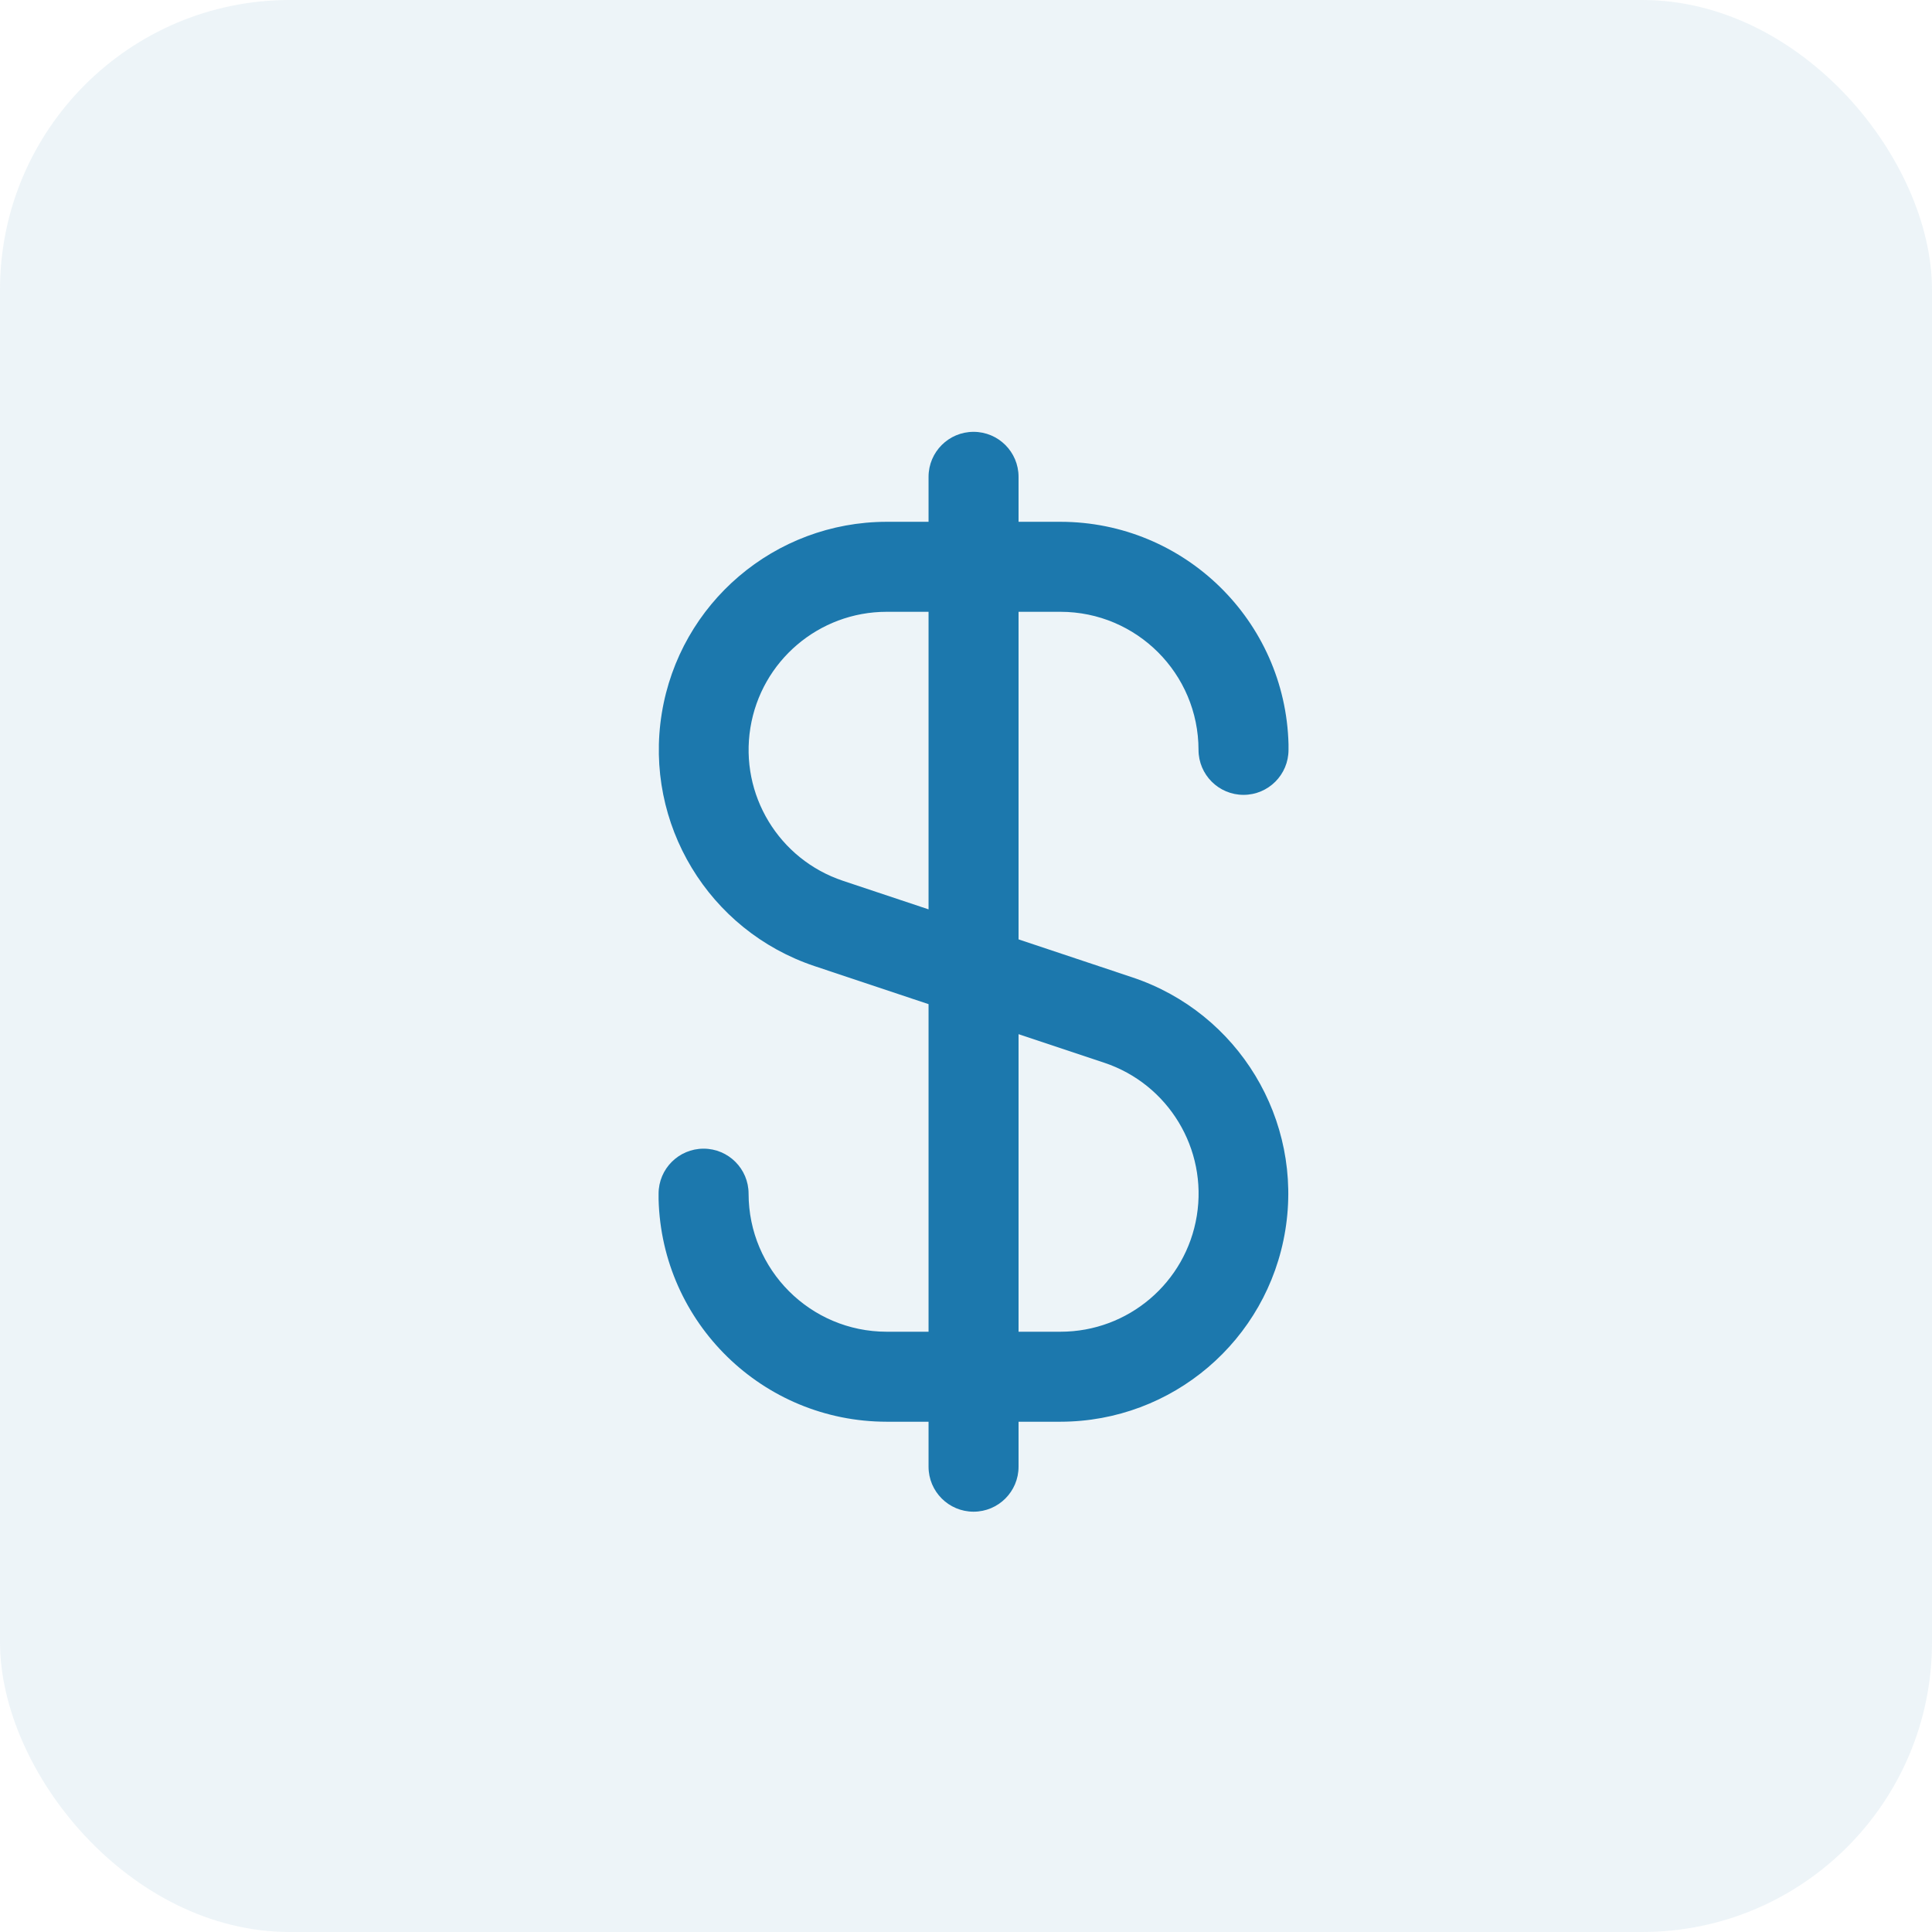 <?xml version="1.0" encoding="UTF-8"?> <svg xmlns="http://www.w3.org/2000/svg" width="60" height="60" viewBox="0 0 60 60" fill="none"><rect opacity="0.08" width="60" height="60" rx="9" fill="#1C78AD"></rect><path fill-rule="evenodd" clip-rule="evenodd" d="M32.934 19C35.301 19.002 37.219 20.92 37.221 23.287C37.221 24.059 37.847 24.685 38.619 24.685C39.391 24.685 40.016 24.059 40.016 23.287V23.192C40.016 23.166 40.016 23.142 40.016 23.115C39.919 19.273 36.778 16.208 32.934 16.205H31.632V14.808C31.632 14.036 31.006 13.411 30.235 13.411C29.463 13.411 28.837 14.036 28.837 14.808V16.205H27.535C24.064 16.209 21.107 18.728 20.552 22.154C19.997 25.581 22.007 28.905 25.299 30.004L28.837 31.185V41.358H27.535C25.168 41.356 23.25 39.438 23.248 37.071C23.248 36.299 22.622 35.673 21.851 35.673C21.079 35.673 20.453 36.299 20.453 37.071V37.166C20.453 37.192 20.453 37.216 20.453 37.243C20.55 41.085 23.691 44.15 27.535 44.153H28.837V45.55C28.837 46.322 29.463 46.947 30.235 46.947C31.006 46.947 31.632 46.322 31.632 45.55V44.153H32.934C36.406 44.149 39.362 41.63 39.917 38.203C40.473 34.777 38.462 31.453 35.17 30.354L31.632 29.173V19H32.934ZM34.29 33.003C36.285 33.667 37.505 35.681 37.168 37.757C36.831 39.834 35.038 41.359 32.934 41.358H31.632V32.117L34.29 33.003ZM28.837 28.241L26.182 27.355C24.187 26.691 22.968 24.678 23.304 22.602C23.64 20.526 25.432 19.001 27.535 19H28.837V28.241Z" fill="#1C78AD"></path></svg> 